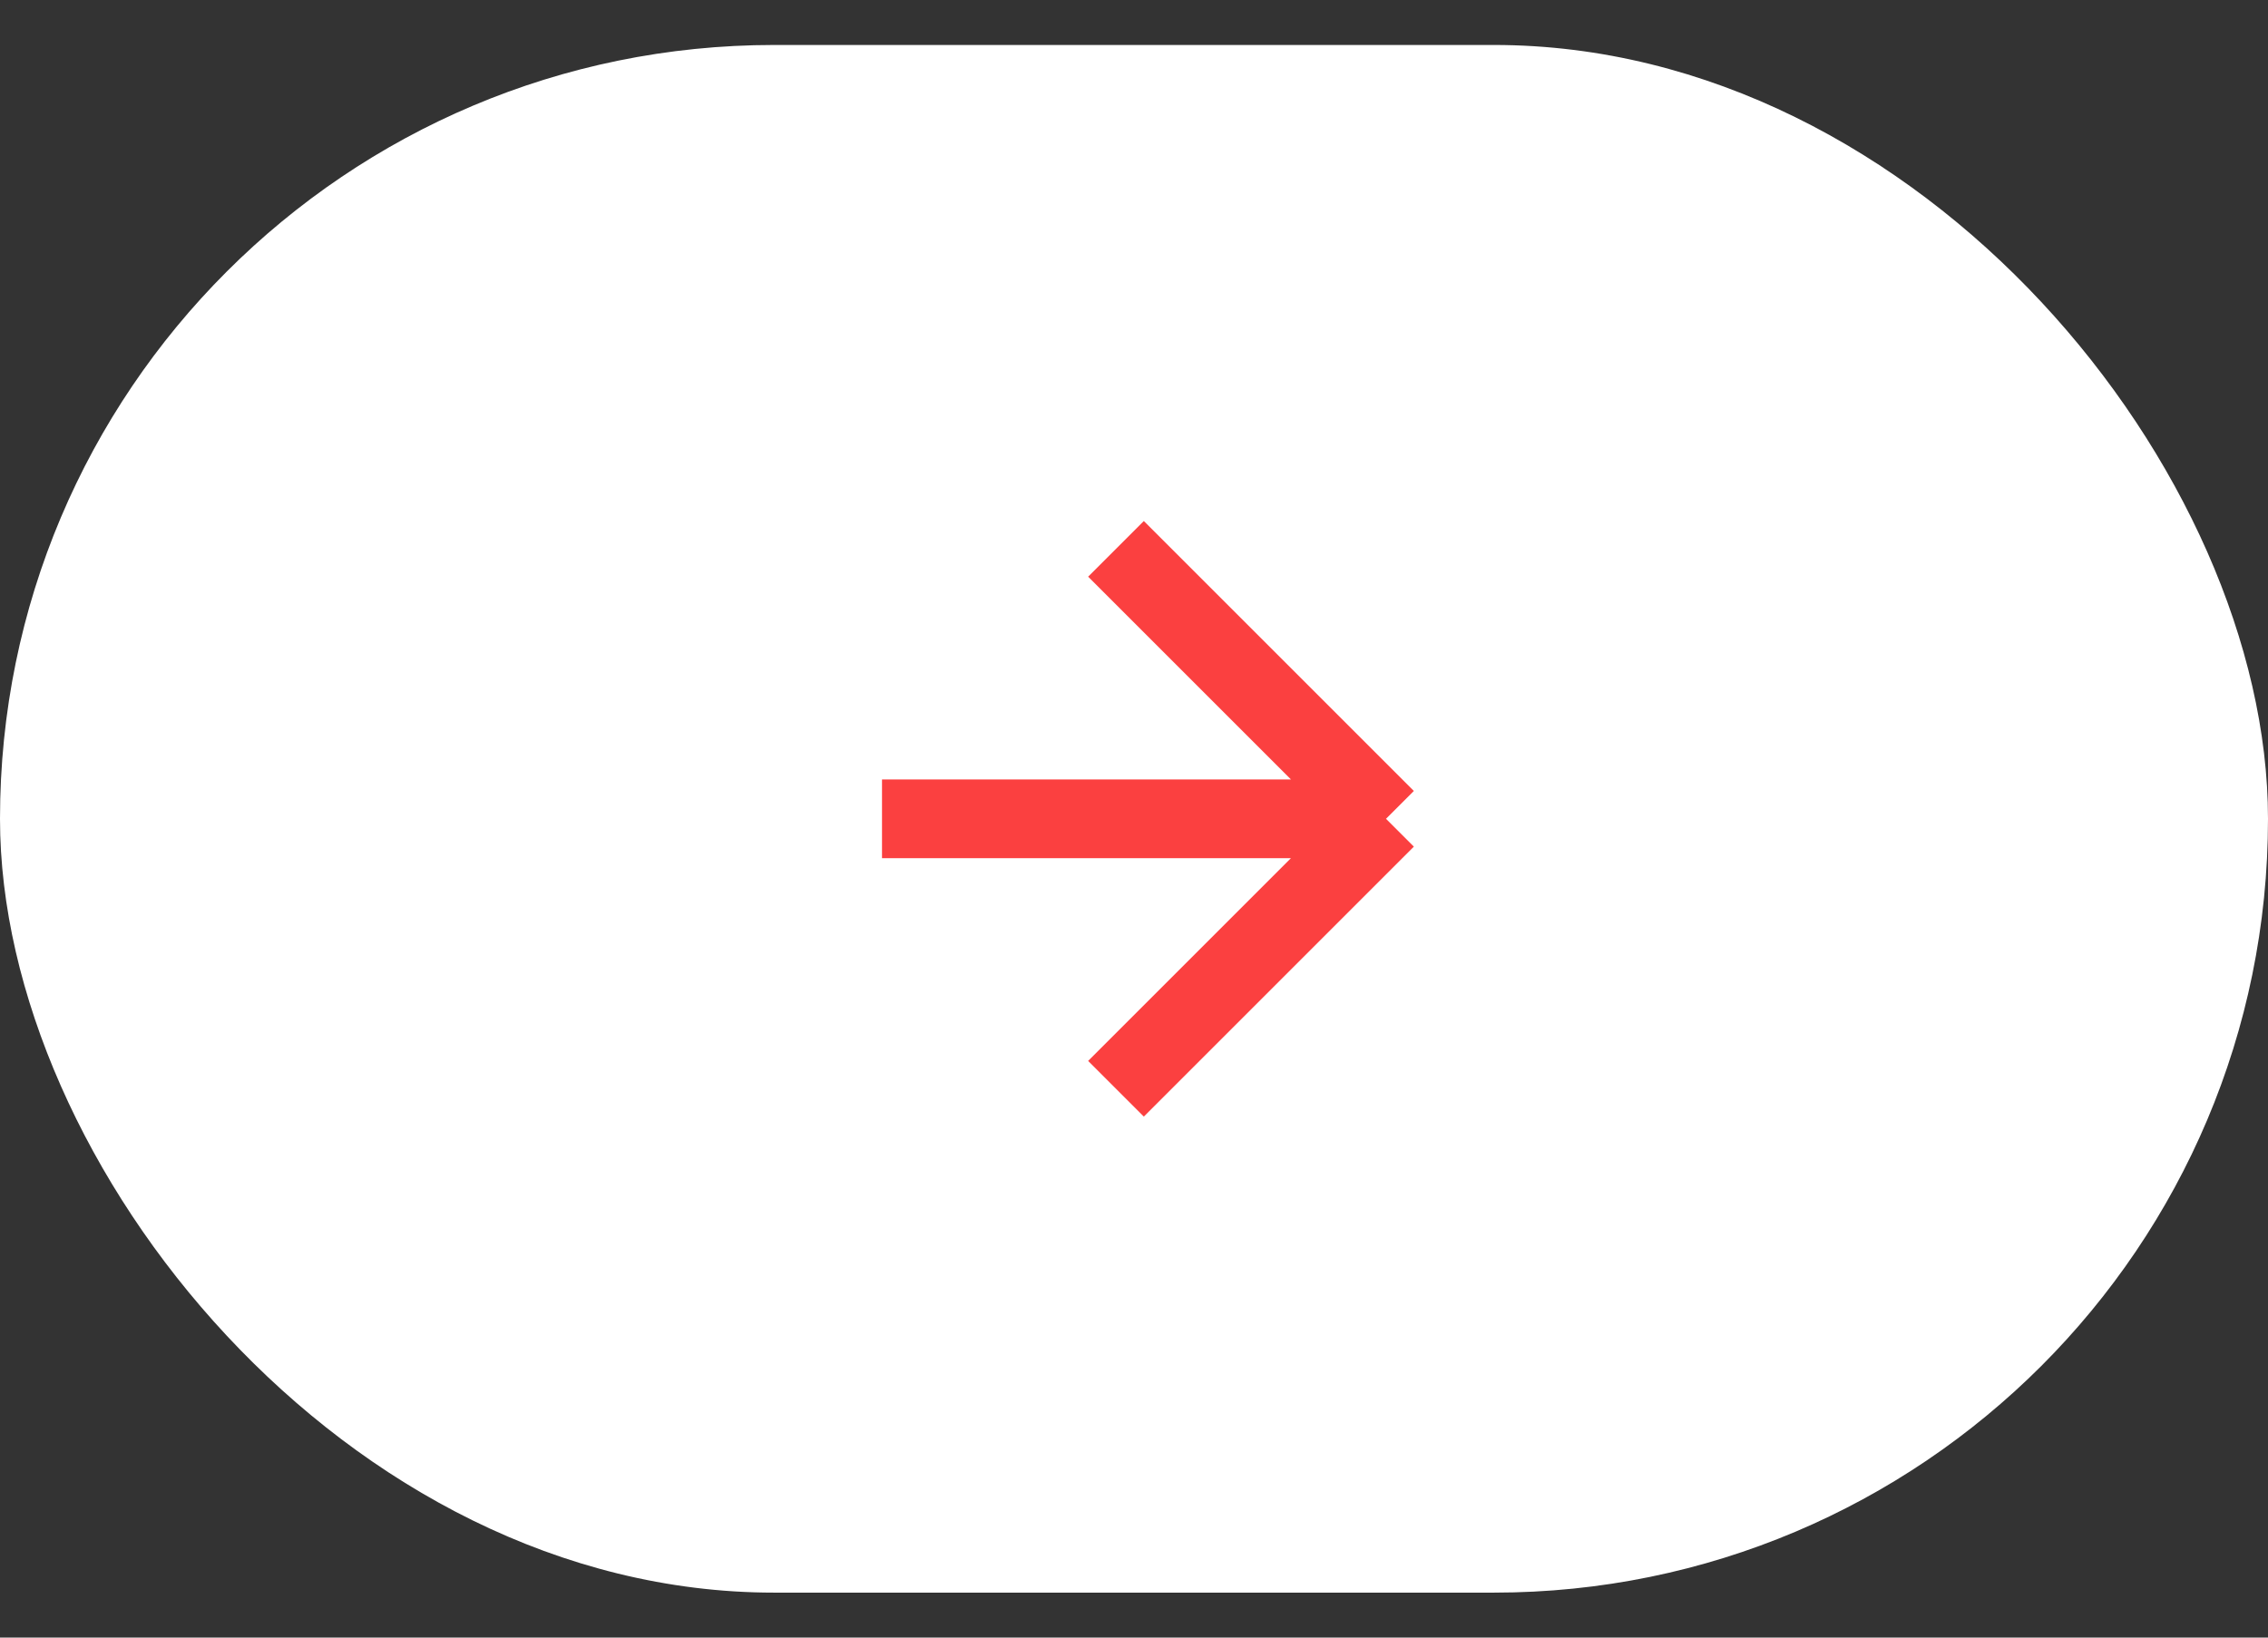 <?xml version="1.0" encoding="UTF-8"?> <svg xmlns="http://www.w3.org/2000/svg" width="18" height="13" viewBox="0 0 18 13" fill="none"><rect x="0" y="0" width="18" height="13" fill="#333333" stroke="none"/><rect y="0.357" width="18" height="12.286" rx="6.143" fill="white"></rect><path d="M7 6.5H11M11 6.5L8.857 4.357M11 6.5L8.857 8.643" stroke="#FB4040" stroke-width="0.625" stroke-linejoin="round"></path></svg> 